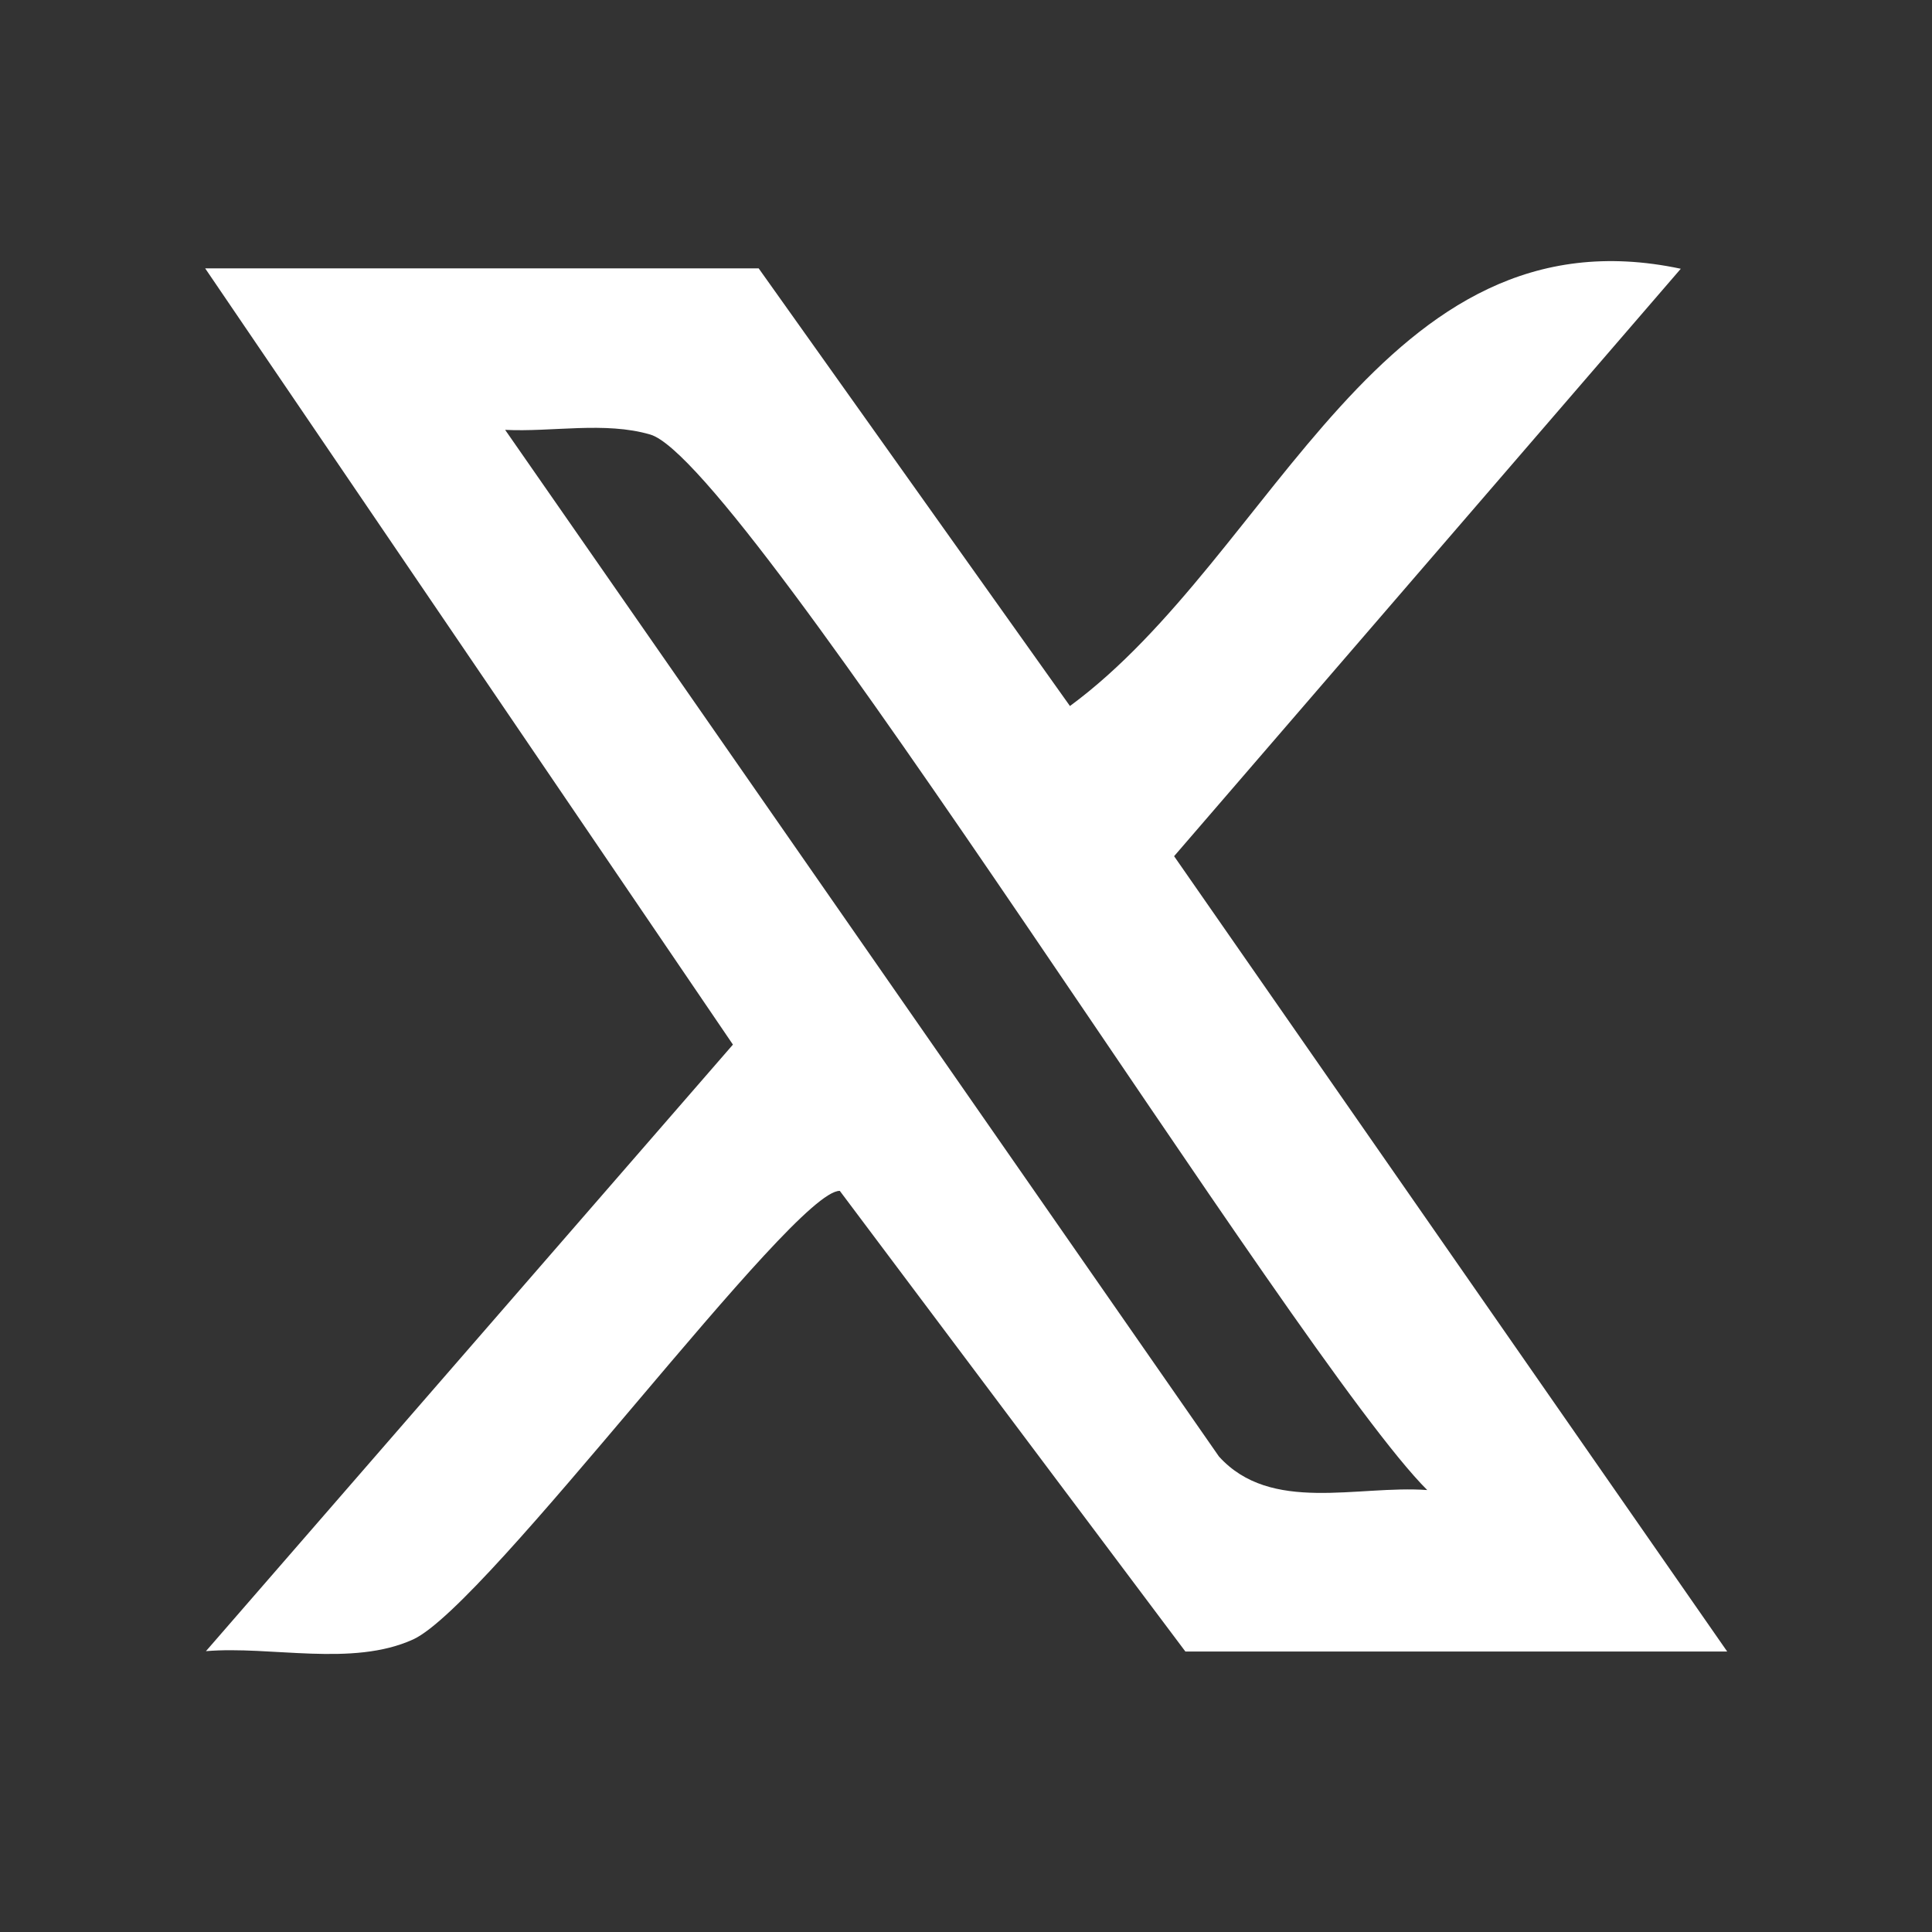 <?xml version="1.0" encoding="UTF-8"?>
<svg id="uuid-c9c9c2ea-1816-420d-abb6-34b3aed86600" xmlns="http://www.w3.org/2000/svg" version="1.1" viewBox="0 0 495.3 495.3">
  <rect x="0" y="0" width="495.3" height="495.3" fill="#333333" stroke="none"/>
  <!-- Generator: Adobe Illustrator 29.5.0, SVG Export Plug-In . SVG Version: 2.1.0 Build 137)  -->
  <defs>
    <style>
      .st0 {
        fill: #fff;
      }
    </style>
  </defs>
  <path class="st0" d="M194.5,68.8l79.8,112.2c52.7-38.8,79.8-128.4,156.6-112.1l-129.9,150.6,141.8,203.9h-138.9l-88.6-118.1c-12-.3-90.1,106.2-109.4,115-15.6,7.1-36.4,1.6-53.1,3l135.1-155.5L52.6,68.8h141.8ZM365.9,382c-33-32.8-175-263.6-199.2-270.6-11.6-3.4-25.2-.6-37.2-1.2l183,263.2c13.3,14.7,35.5,7.3,53.4,8.6Z"/>
</svg>